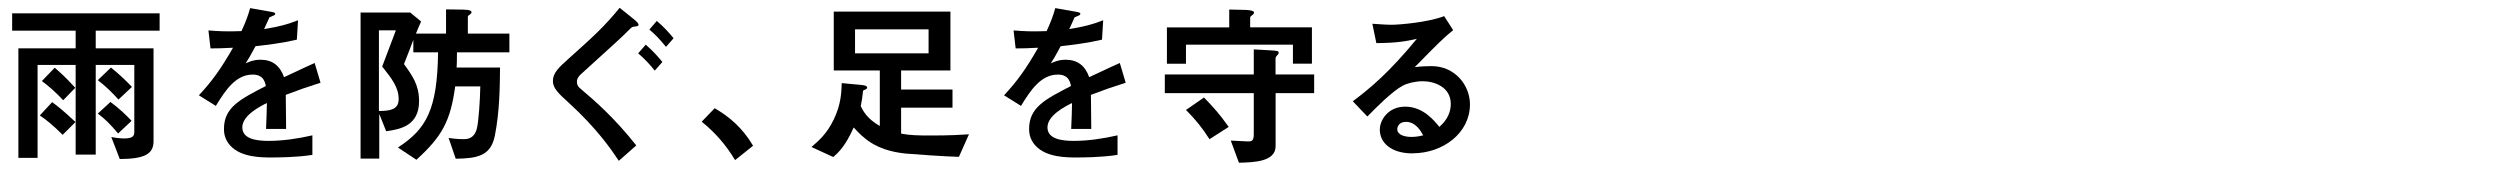 <?xml version="1.0" encoding="UTF-8"?><svg id="_レイヤー_2" xmlns="http://www.w3.org/2000/svg" xmlns:xlink="http://www.w3.org/1999/xlink" viewBox="0 0 650 44"><defs><style>.cls-1{clip-path:url(#clippath);}.cls-2{fill:none;}</style><clipPath id="clippath"><rect class="cls-2" width="650" height="44"/></clipPath></defs><g id="mask"><g class="cls-1"><path d="m24.89,7.97v4.59h15.03v24.16c0,3.38-2.39,4.59-8.78,4.63l-2.2-5.71c.76.13,2.16.36,3.37.36,2.34,0,2.61-.77,2.61-1.71v-17.41h-10.03v23.31h-5.22v-23.31h-9.9v24.16h-4.99V12.56h14.89v-4.59H3.16V3.47h38.34v4.5h-16.6Zm-5.27,23.76l-3.33,3.33c-2.52-2.52-4.19-3.87-5.94-5.04l3.2-3.46c1.12.81,2.7,1.98,6.07,5.17Zm-.04-8.91l-3.15,3.24c-2.12-2.25-3.74-3.64-5.54-4.99l3.33-3.46c.99.85,2.56,2.16,5.35,5.22Zm11.21,3.06c-1.62-1.8-3.29-3.46-5.36-5.04l3.42-3.28c2.16,1.75,3.92,3.42,5.45,5.04l-3.51,3.29Zm-.09,8.82c-2.21-2.61-3.38-3.74-5.27-5.17l3.29-3.02c2.34,1.75,3.87,3.2,5.49,4.91l-3.51,3.29Z"/><path d="m74.3,24.67c0,1.75.09,7.33.09,8.86h-5.22c.13-2.56.18-4.77.22-6.75-1.71.85-6.39,3.19-6.39,6.34,0,2.92,3.46,3.51,6.75,3.51,3.87,0,7.69-.58,11.47-1.44v5.08c-4.28.67-9.27.67-10.71.67-2.52,0-7.74,0-10.57-3.01-1.71-1.8-1.71-3.78-1.71-4.41,0-5.58,4.14-7.69,10.89-11.16-.27-1.35-.81-2.97-3.42-2.97-4.41,0-7.11,4.09-9.58,8.14l-4.41-2.75c3.56-3.82,5.8-7.02,8.87-12.37-2.57.13-3.96.18-5.85.18l-.54-4.68c2.7.22,4.68.32,8.59.18,1.12-2.43,1.71-4,2.25-5.98l5.62.99c.14.04.9.13.9.45,0,.27-.18.41-.45.5-.09.04-.99.45-1.04.45-.04.04-1.17,2.57-1.39,3.06,4.14-.67,6.17-1.26,8.82-2.29l-.31,5.04c-4.05.95-7.74,1.35-10.75,1.71-1.44,2.66-1.8,3.29-2.57,4.46.59-.27,1.94-.95,3.87-.95,3.11,0,5.08,1.58,6.12,4.54,5.26-2.47,5.85-2.75,7.96-3.69l1.53,5.13c-3.55,1.12-5.71,1.89-9.04,3.15Z"/><path d="m118.81,13.6c0,2.16-.04,3.15-.09,3.96h11.29c-.04,4.68-.09,11.43-1.35,17.73-1.08,5.26-4.5,5.89-10.17,5.98l-1.85-5.4c.72.09,2.03.31,3.83.31.9,0,2.7,0,3.46-2.56.5-1.58.9-7.74.95-11.16h-6.53c-1.21,8.91-3.33,12.96-10.08,19.08l-4.81-3.19c7.47-4.82,10.26-9.99,10.44-24.75h-6.43v-3.24c-.95,2.52-1.08,2.88-2.43,6.3,2.21,3.06,3.92,5.45,3.92,9.63,0,6.39-4.86,7.33-8.55,7.83l-1.8-4.5v11.61h-4.86V3.25h12.91l2.83,2.34c-.63,1.39-.72,1.62-1.35,3.15h7.83V2.44l3.74.05c.76,0,2.88,0,2.88.63,0,.22-.04.4-.5.72-.45.27-.45.45-.45.63v4.27h10.8v4.86h-13.63Zm-19.44,3.69l3.56-9.4h-4.41v20.97c2.79-.04,5.13-.27,5.13-3.1,0-3.06-1.8-5.35-4.28-8.46Z"/><path d="m165.2,6.89c-.9.09-.85.13-1.35.58-2.88,2.88-3.38,3.24-12.73,11.75-.27.22-1.12,1.03-1.12,1.98s.36,1.35.72,1.67c4.32,3.64,9.22,8.01,14.71,14.94l-4.54,4c-1.84-2.75-5.49-8.23-13.14-15.21-2.34-2.11-4-3.64-4-5.49,0-2.21,1.58-3.6,4.18-5.94,6.34-5.67,9.18-8.24,13.18-13.14l3.96,3.19c.13.14.95.77.95,1.21,0,.36-.41.41-.81.45Zm5.04,11.47c-1.35-1.67-2.66-3.1-4.32-4.5l1.98-2.25c2.12,1.85,3.33,3.33,4.32,4.5l-1.98,2.25Zm2.92-6.17c-1.62-1.98-2.75-3.19-4.32-4.5l1.93-2.25c1.98,1.67,3.24,3.15,4.36,4.5l-1.98,2.25Z"/><path d="m185.81,28.13c3.78,2.21,7.2,5.04,9.99,9.76l-4.68,3.74c-2.34-3.92-5.17-7.16-8.68-9.99l3.38-3.51Z"/><path d="m249.31,40.78c-3.46-.09-11.34-.63-13.81-.85-8.14-.81-11.29-4.37-13.54-6.79-2.11,4.77-3.92,6.48-5.31,7.69l-5.67-2.61c1.89-1.62,4-3.42,5.8-7.16,1.89-3.92,1.98-6.93,2.07-9.45l5.26.5c.36.04,1.35.13,1.35.67,0,.22-.13.31-.31.41-.67.27-.72.31-.77.54-.18,1.75-.27,2.21-.58,3.87.54,1.12,1.58,3.24,4.95,5.17v-14.44h-11.97V3.02h30.33v15.3h-12.82v4.95h13.36v4.72h-13.36v6.75c2.25.45,4.59.49,7.74.49,5.13,0,7.79-.18,9.9-.31l-2.61,5.85Zm-7.88-33.16h-19.12v6.25h19.12v-6.25Z"/><path d="m283.64,24.67c0,1.75.09,7.33.09,8.86h-5.22c.13-2.56.18-4.77.22-6.75-1.71.85-6.39,3.19-6.39,6.34,0,2.92,3.46,3.51,6.75,3.51,3.87,0,7.69-.58,11.47-1.44v5.08c-4.28.67-9.27.67-10.71.67-2.52,0-7.74,0-10.57-3.01-1.71-1.8-1.71-3.78-1.71-4.41,0-5.58,4.14-7.69,10.89-11.16-.27-1.35-.81-2.97-3.42-2.97-4.41,0-7.11,4.09-9.58,8.14l-4.41-2.75c3.56-3.82,5.8-7.02,8.87-12.37-2.57.13-3.96.18-5.85.18l-.54-4.68c2.7.22,4.68.32,8.59.18,1.12-2.43,1.71-4,2.25-5.98l5.62.99c.14.04.9.13.9.45,0,.27-.18.41-.45.5-.09.04-.99.45-1.04.45-.04.04-1.17,2.57-1.39,3.06,4.14-.67,6.17-1.26,8.82-2.29l-.31,5.04c-4.05.95-7.74,1.35-10.75,1.71-1.44,2.66-1.8,3.29-2.57,4.46.59-.27,1.94-.95,3.87-.95,3.11,0,5.08,1.58,6.12,4.54,5.26-2.47,5.85-2.75,7.96-3.69l1.53,5.13c-3.55,1.12-5.71,1.89-9.04,3.15Z"/><path d="m331.66,24.22v13.77c0,4-5.4,4.23-9.54,4.32l-2.12-5.76c1.49.09,3.92.22,4.41.22,1.12,0,1.57-.18,1.57-1.93v-10.62h-23.13v-4.86h23.13v-6.52l3.87.22c2.03.13,2.61.13,2.61.63,0,.27-.27.63-.41.72-.41.45-.41.67-.41.81v4.14h10.04v4.86h-10.04Zm4.5-7.65v-4.95h-27.81v4.95h-4.95V7.12h16.2V2.48l3.92.09c.63,0,2.52.09,2.52.67,0,.22-.05.41-.5.72-.45.32-.5.54-.5.67v2.48h16.06v9.45h-4.95Zm-21.69,19.62c-1.98-3.1-3.78-5.26-6.12-7.6l4.68-3.24c2.29,2.34,4.09,4.32,6.43,7.65l-5,3.19Z"/><path d="m367.25,39.88c-5.62,0-8.5-2.83-8.5-6.16,0-2.57,2.21-5.99,6.61-5.99,4.68,0,7.6,3.69,8.87,5.27.99-.9,2.97-2.79,2.97-5.99,0-4.46-4.37-5.89-7.29-5.89-1.93,0-4.05.54-5.13,1.12-2.79,1.48-6.75,5.49-9.27,8.05l-3.78-3.96c4.68-3.51,9.45-7.51,16.65-16.24-2.7.63-5.17,1.08-10.53,1.12l-1.04-5.04c1.08.09,3.65.27,5.04.27,1.71,0,9.36-.58,13.63-2.25l2.34,3.64c-2.7,2.25-3.46,2.97-9.99,9.63,1.49-.23,3.69-.27,4.37-.27,6.12,0,9.99,5,9.99,9.94,0,7.47-7.02,12.73-14.94,12.73Zm-1.71-8.19c-1.84,0-2.25,1.31-2.25,1.89,0,1.57,2.07,2.02,3.69,2.02,1.44,0,2.43-.27,3.06-.41-.58-1.03-1.93-3.51-4.5-3.51Z"/></g></g></svg>